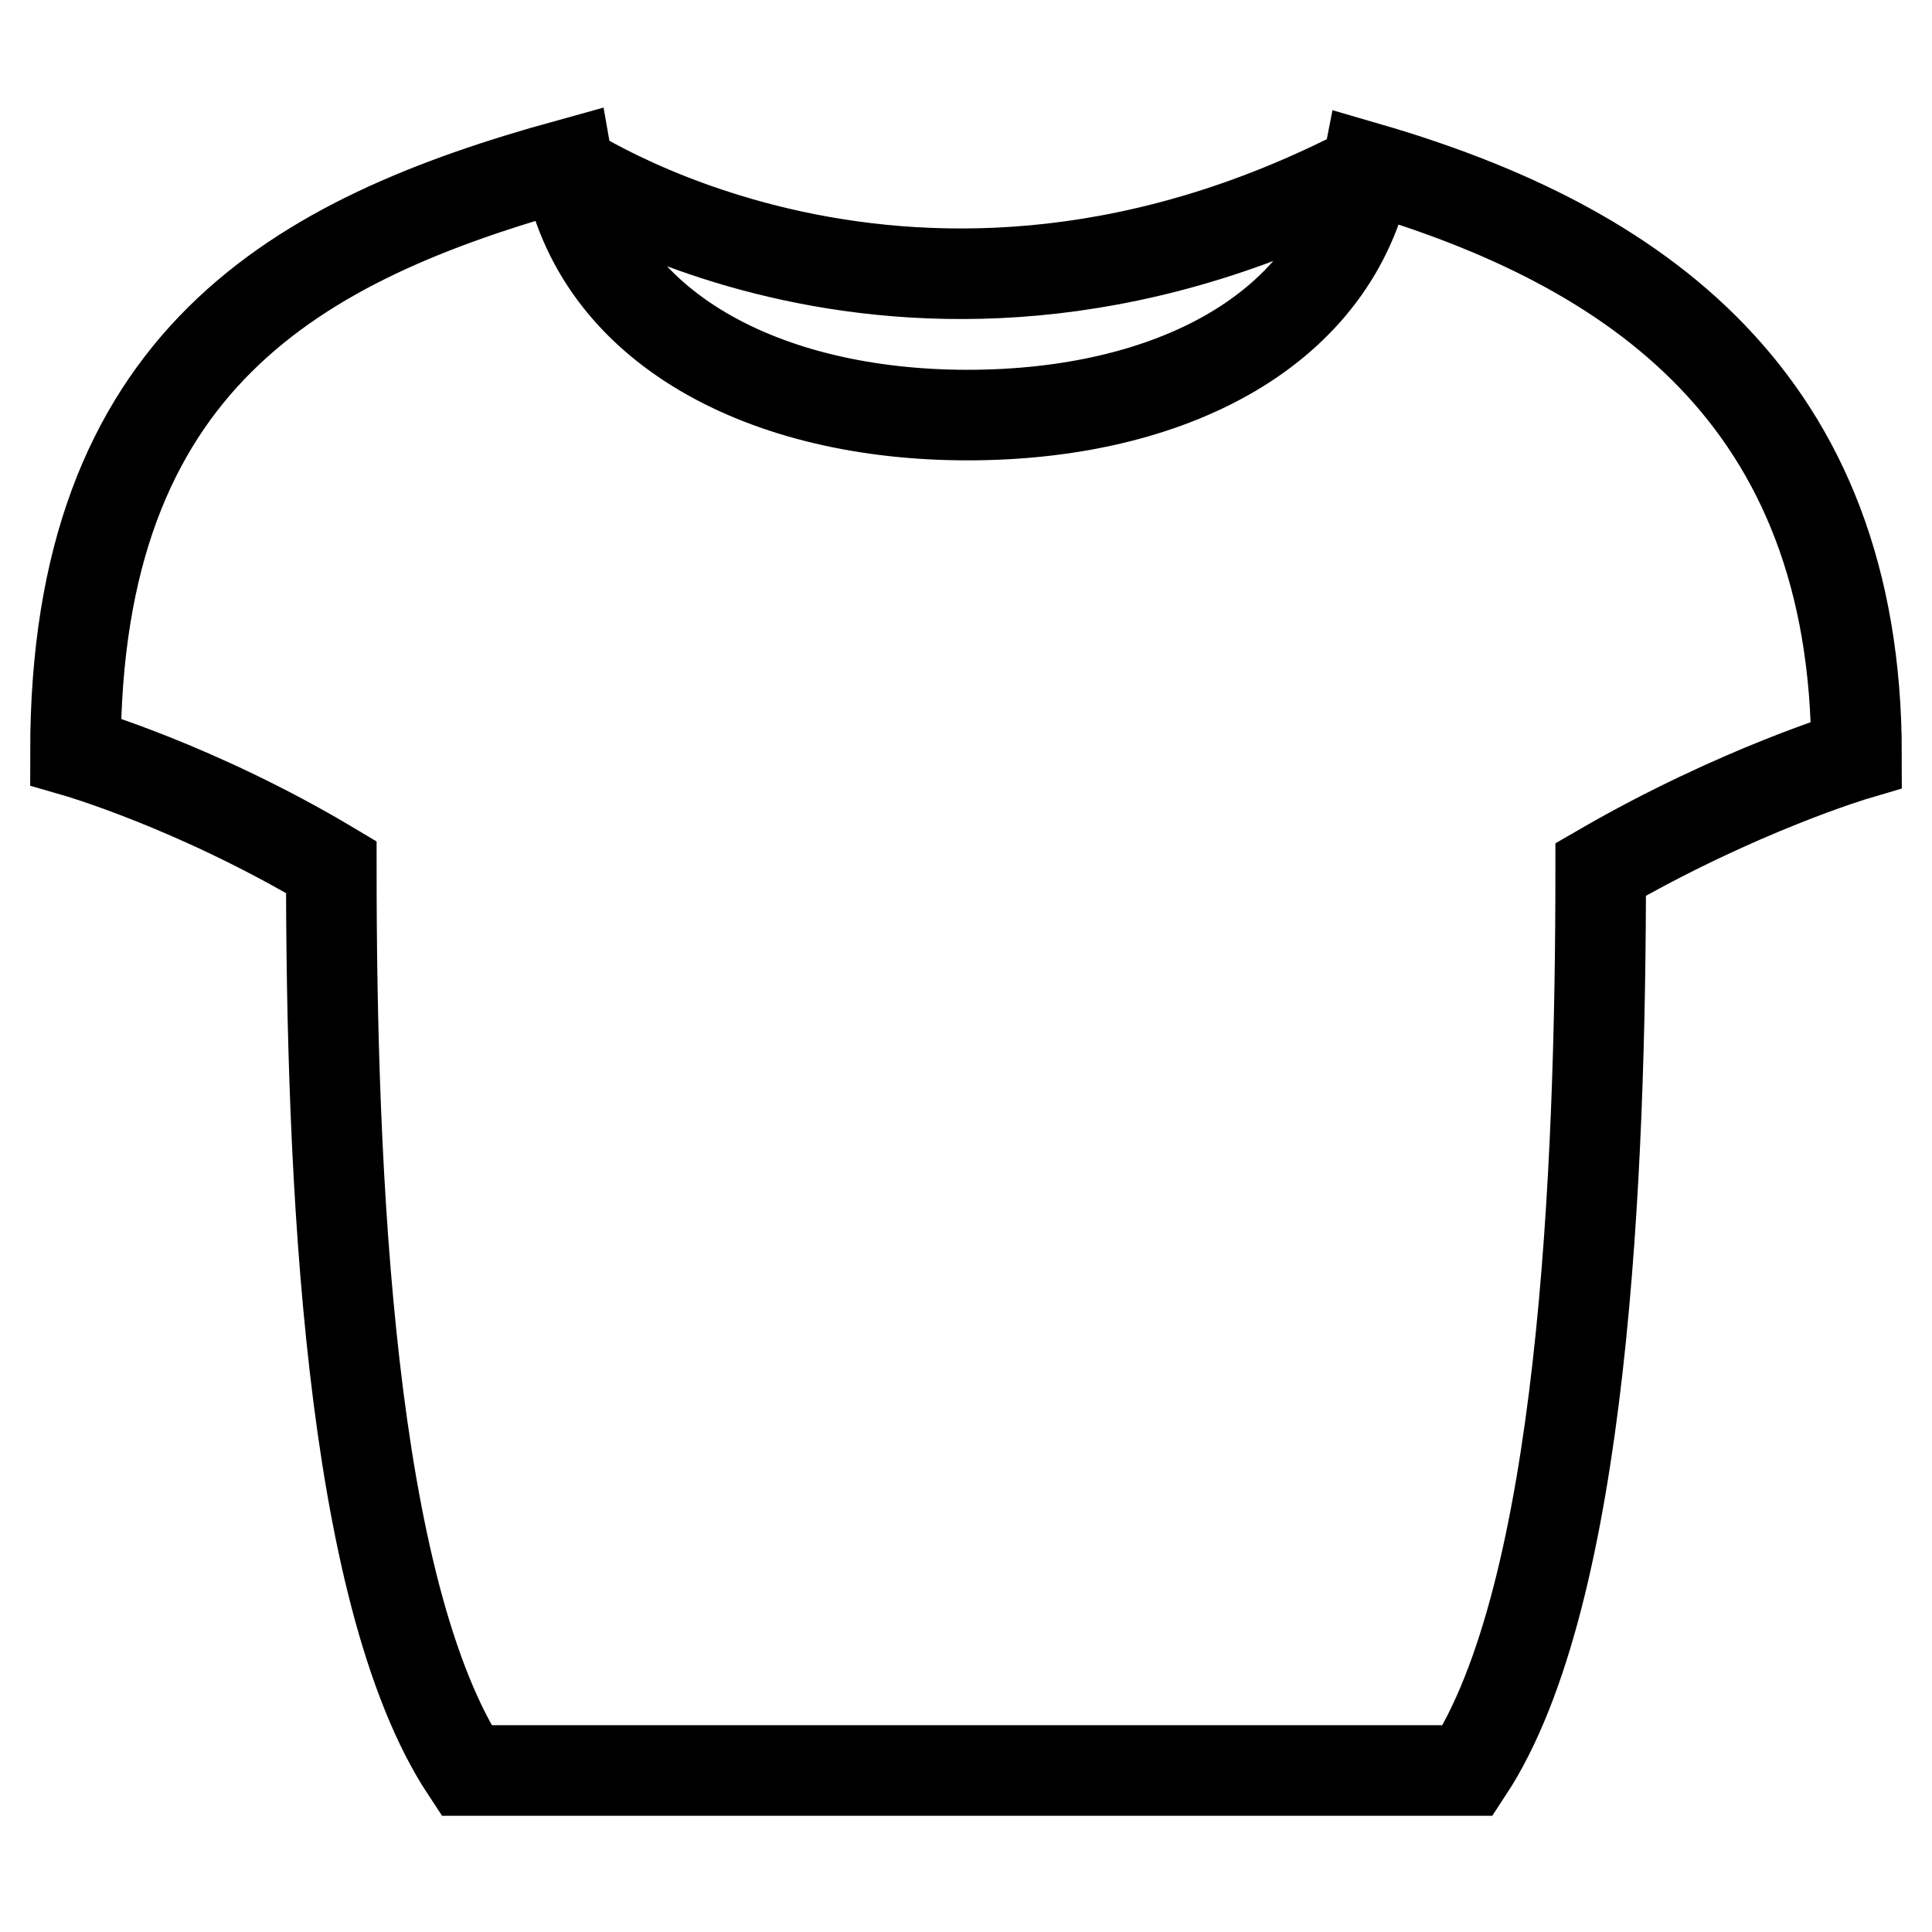 <?xml version="1.0" encoding="utf-8"?>
<!-- Svg Vector Icons : http://www.onlinewebfonts.com/icon -->
<!DOCTYPE svg PUBLIC "-//W3C//DTD SVG 1.1//EN" "http://www.w3.org/Graphics/SVG/1.1/DTD/svg11.dtd">
<svg version="1.1" xmlns="http://www.w3.org/2000/svg" xmlns:xlink="http://www.w3.org/1999/xlink" x="0px" y="0px" viewBox="0 0 256 256" enable-background="new 0 0 256 256" xml:space="preserve">
<g> <path stroke-width="12" fill-opacity="0" stroke="#000000"  d="M73.7,21.4c0,0,47.3,33.2,108.7,0.4 M212.1,115.2C230.4,104.6,246,100,246,100c0-47.3-29.4-67.5-64.8-77.8 C177,43.9,154.9,55,128.2,55c-26.7,0-49.2-11.4-53-33.2C39.4,31.7,10,47.7,10,99.6c0,0,16,4.6,33.9,15.3 c0,40.4,2.3,96.1,17.9,119.7h132.7C209.8,211.3,212.1,155.3,212.1,115.2L212.1,115.2z"/></g>
</svg>
